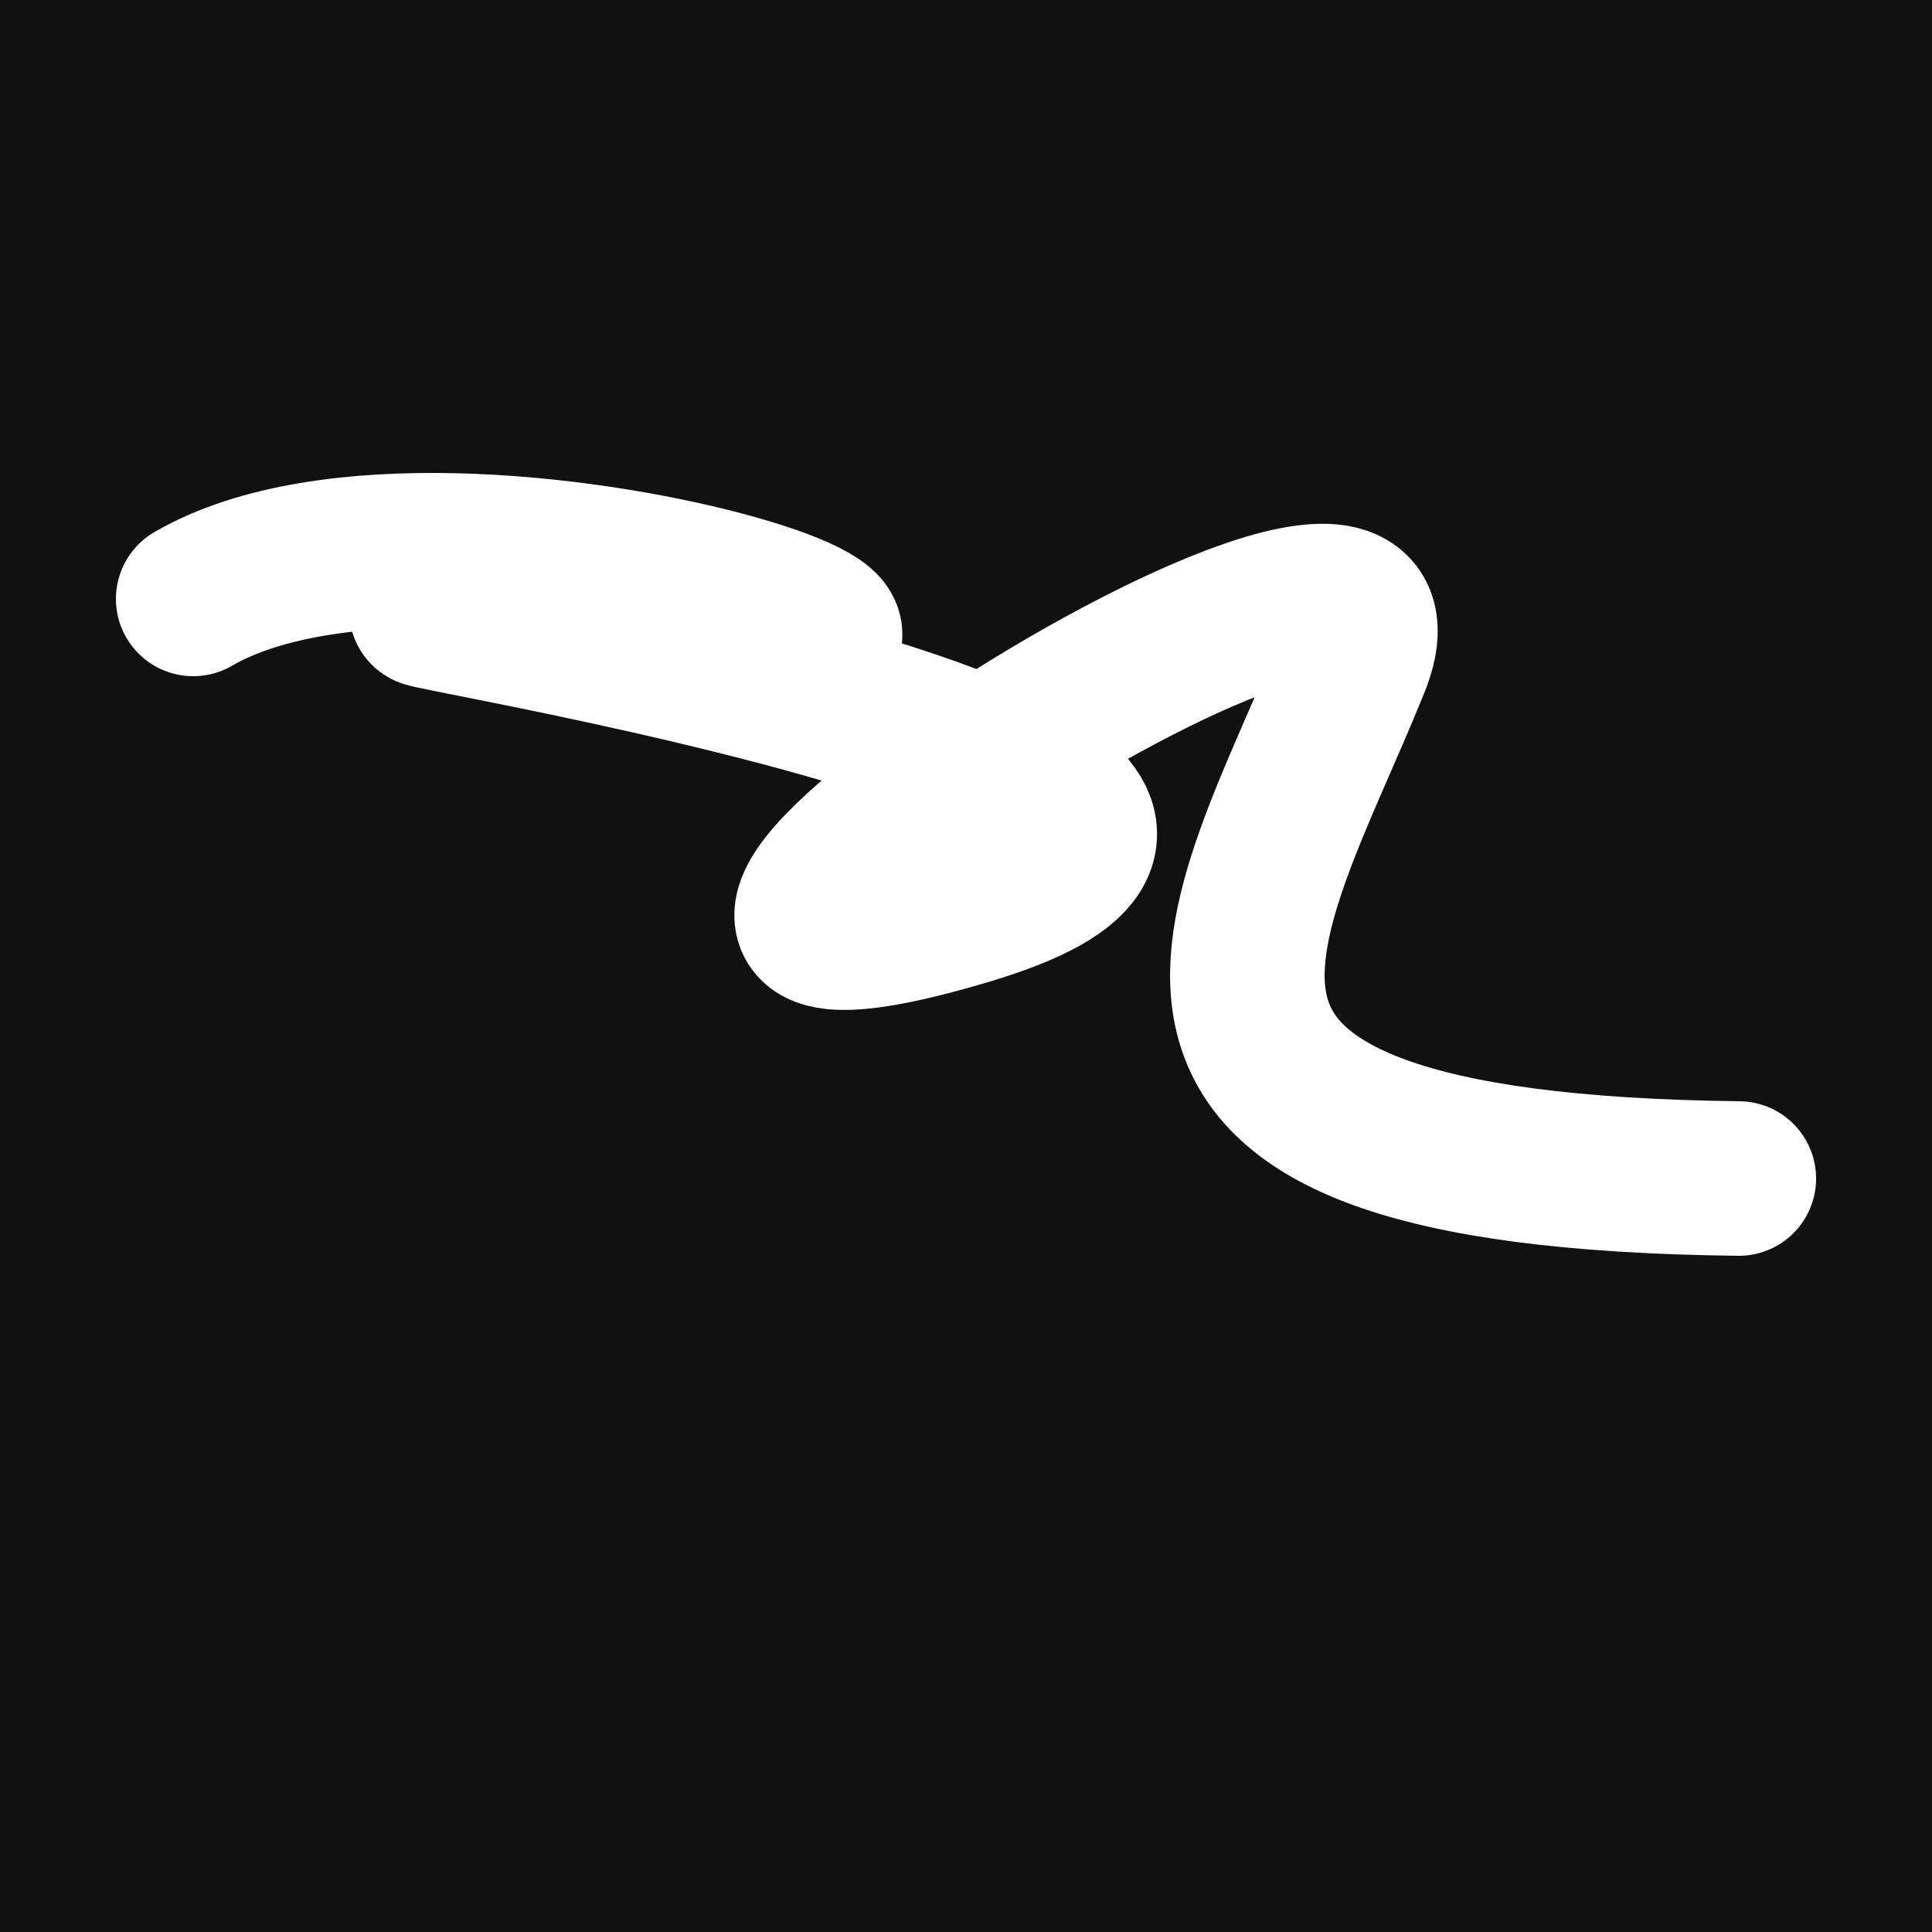 <svg xmlns="http://www.w3.org/2000/svg" version="1.2" viewBox="0 0 500 500"><rect x="0" y="0" width="500" height="500" fill="#111"><animate attributeName="fill" values="#000;#333;#000" dur="0.01s" repeatCount="indefinite"/></rect><path d="M 50,155 C 119,115 313,185 150,163 S 388,194 250,235 S 378,103 350,172 S 276,303 450,305" stroke="#fff" fill="none" stroke-width="40" stroke-linecap="round"><animate attributeName="stroke" values="#00FF00;#0000FF" dur="0.1s" repeatCount="indefinite" calcMode="discrete"/><animate attributeName="d" values="M 50,155 C 119,115 313,185 150,163 S 388,194 250,235 S 378,103 350,172 S 276,303 450,305;M 50,284 C 349,111 359,205 150,209 S 259,136 250,155 S 321,214 350,163 S 380,384 450,226;M 50,209 C 111,119 205,313 150,155 S 302,317 250,163 S 131,163 350,235 S 384,276 450,253;M 50,155 C 119,115 313,185 150,163 S 388,194 250,235 S 378,103 350,172 S 276,303 450,305;M 50,163 C 115,380 185,222 150,235 S 165,269 250,172 S 163,113 350,265 S 303,255 450,256;M 50,235 C 380,384 222,215 150,172 S 290,100 250,265 S 132,262 350,299 S 255,206 450,256;M 50,155 C 119,115 313,185 150,163 S 388,194 250,235 S 378,103 350,172 S 276,303 450,305" dur="0.95s" repeatCount="indefinite"/><animate attributeName="stroke-width" values="10;50;10" dur="0.7s" repeatCount="indefinite"/></path></svg>
